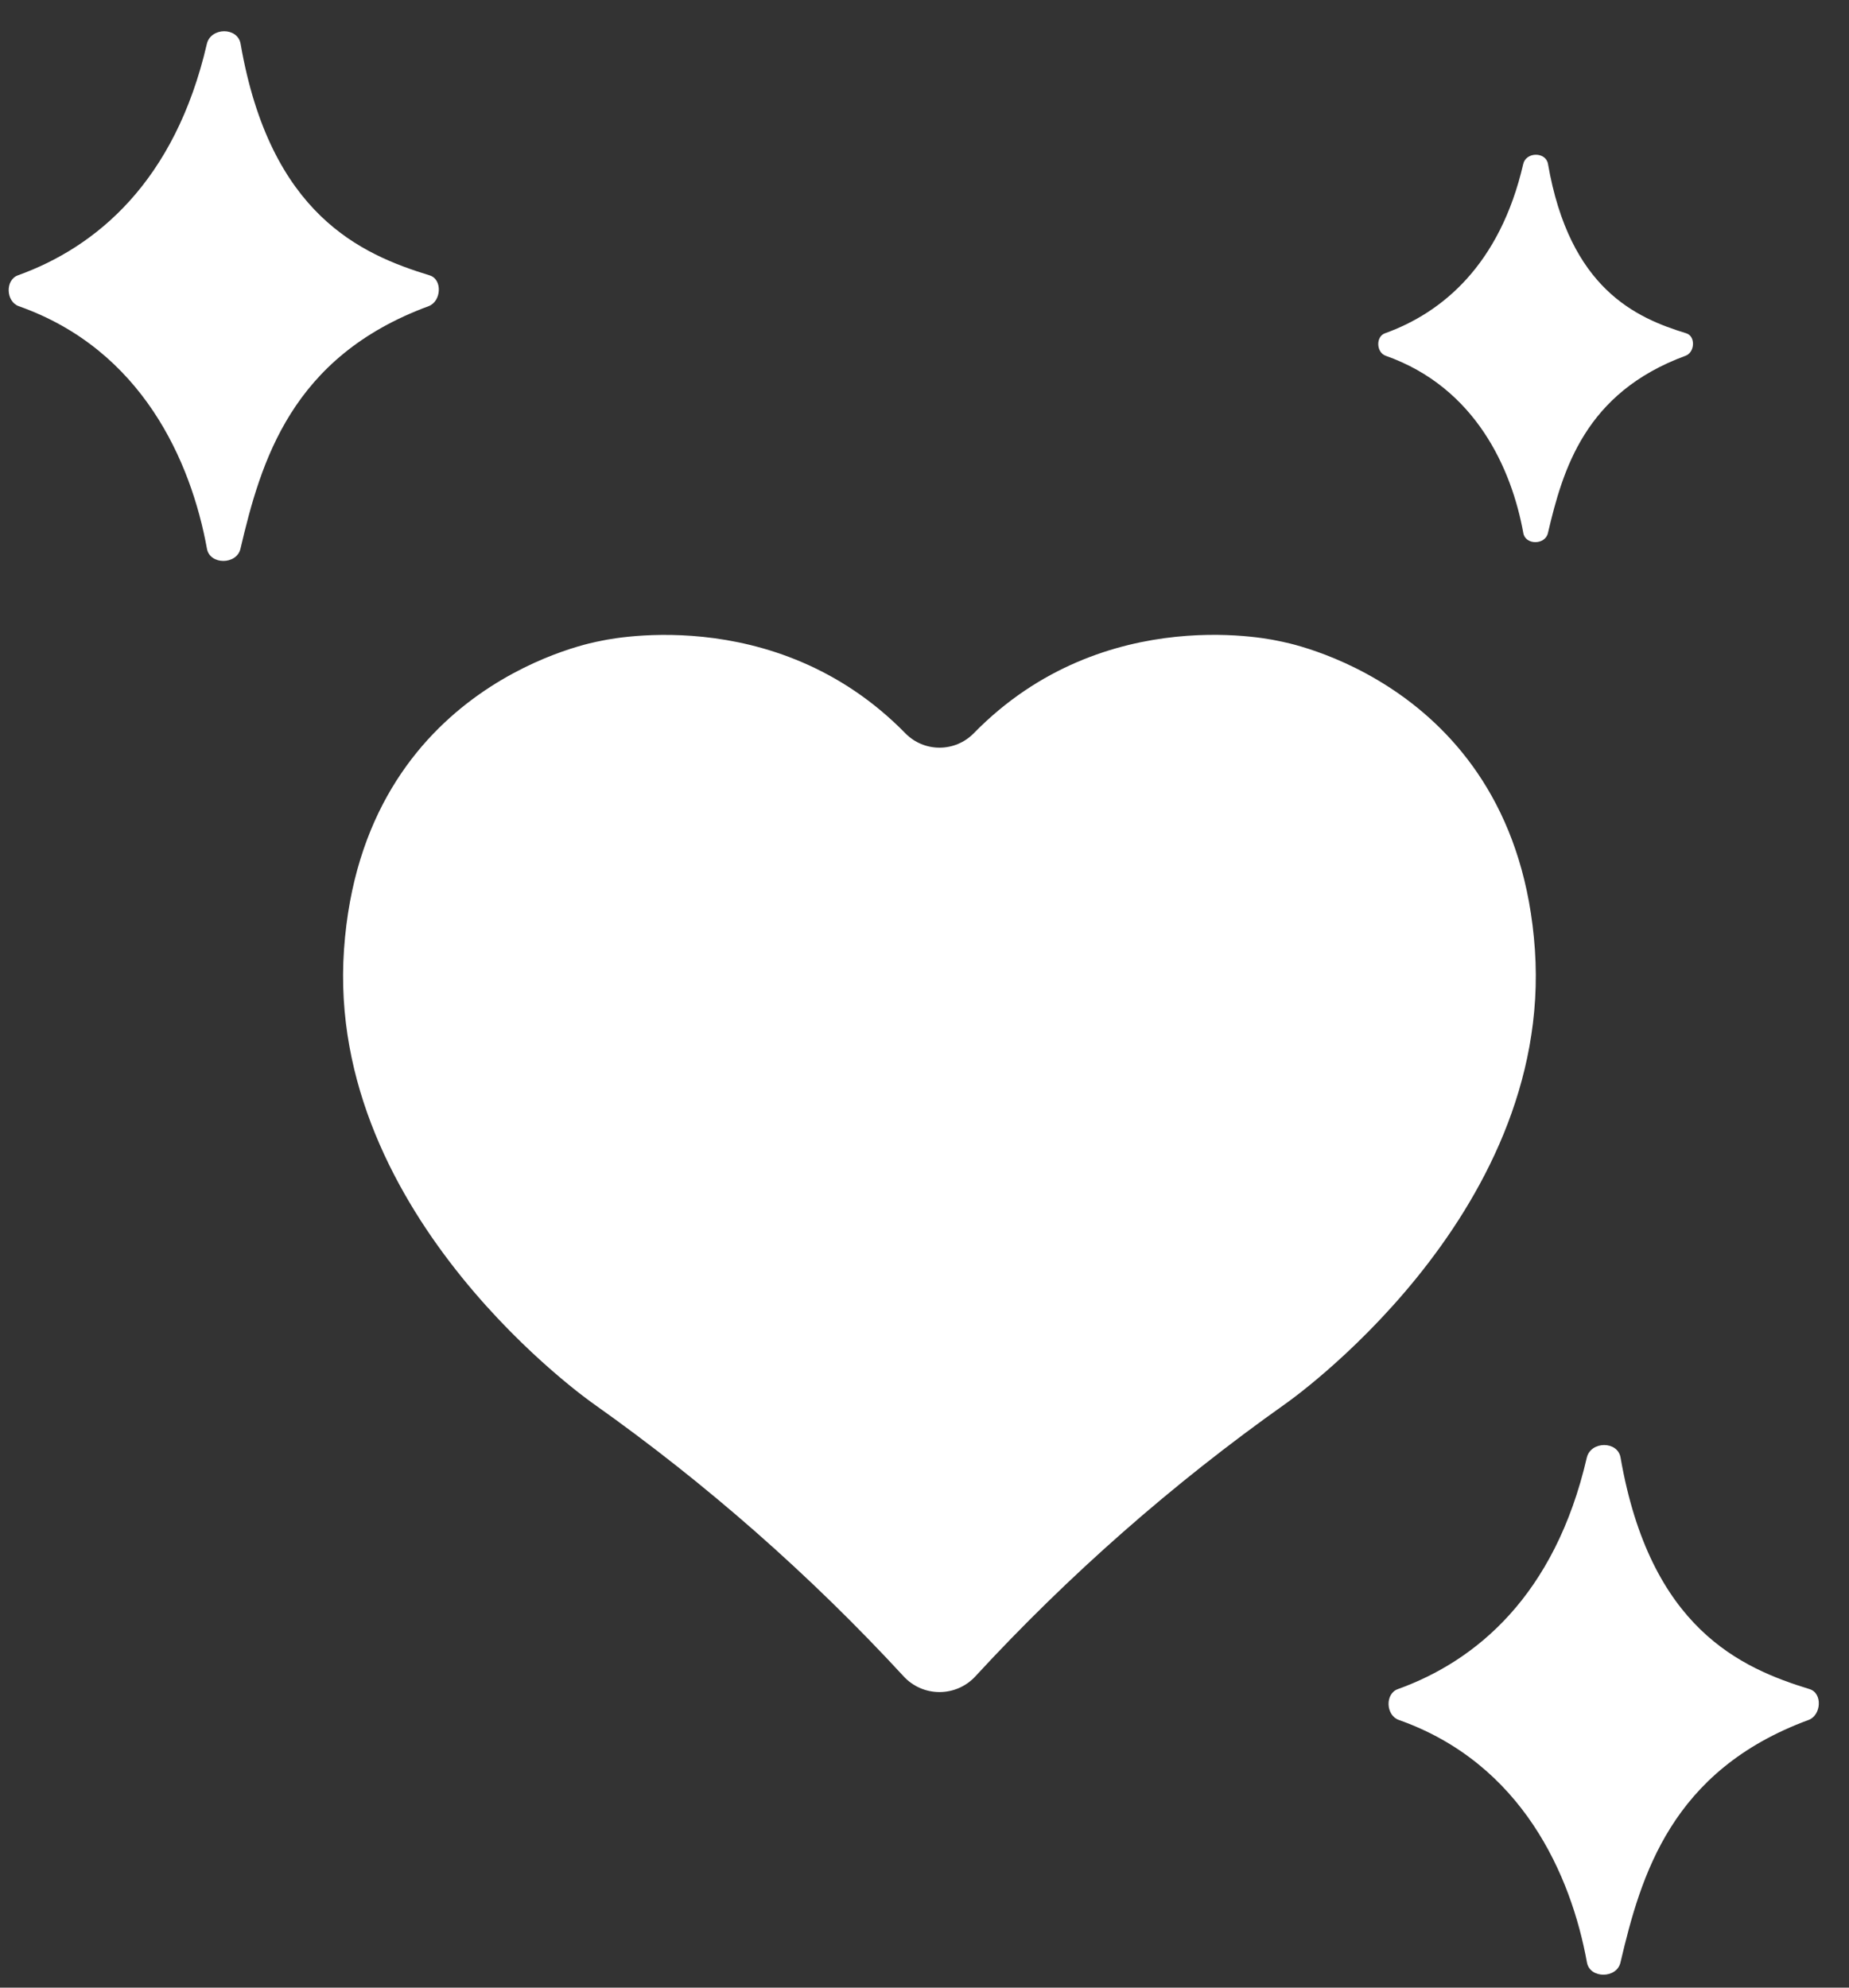 <svg width="40" height="43" viewBox="0 0 40 43" fill="none" xmlns="http://www.w3.org/2000/svg">
<rect x="0" y="0" width="40" height="43" fill="#333333" stroke="none"/>
<g clip-path="url(#clip0_3429_9110)">
<path d="M12.85 30.377C15.281 32.099 17.525 34.072 19.545 36.262C19.744 36.481 20.027 36.606 20.324 36.606C20.621 36.606 20.904 36.481 21.104 36.262C23.123 34.072 25.367 32.099 27.798 30.377C27.798 30.377 33.604 26.352 33.205 20.545C32.805 14.738 27.682 13.872 27.682 13.872C27.682 13.872 23.908 12.952 21.062 15.867C20.867 16.064 20.602 16.175 20.325 16.175C20.048 16.175 19.783 16.064 19.589 15.867C16.742 12.956 12.965 13.872 12.965 13.872C12.965 13.872 7.848 14.735 7.442 20.541C7.036 26.348 12.85 30.377 12.85 30.377Z" fill="white"/>
<path d="M30.261 37.209C32.93 38.152 33.989 40.569 34.331 42.456C34.395 42.81 34.976 42.807 35.056 42.456C35.499 40.57 36.154 38.304 39.126 37.209C39.402 37.106 39.432 36.628 39.147 36.542C37.664 36.087 35.7 35.231 35.058 31.533C34.996 31.169 34.414 31.174 34.328 31.533C33.636 34.526 31.924 35.936 30.24 36.542C29.959 36.642 29.979 37.11 30.261 37.209H30.261Z" fill="white"/>
<path d="M9.294 5.957C7.81 5.502 5.846 4.646 5.205 0.949C5.141 0.581 4.56 0.589 4.475 0.949C3.783 3.941 2.071 5.351 0.386 5.957C0.11 6.057 0.127 6.525 0.406 6.624C3.076 7.567 4.134 9.984 4.477 11.871C4.541 12.225 5.121 12.221 5.202 11.871C5.645 9.984 6.299 7.718 9.272 6.624C9.549 6.52 9.577 6.043 9.294 5.957Z" fill="white"/>
<path d="M29.962 7.21C29.758 7.283 29.773 7.626 29.978 7.697C31.931 8.387 32.705 10.155 32.955 11.535C33.002 11.794 33.425 11.792 33.486 11.535C33.81 10.154 34.289 8.497 36.463 7.697C36.667 7.623 36.686 7.273 36.478 7.21C35.393 6.877 33.957 6.251 33.488 3.546C33.441 3.28 33.014 3.283 32.953 3.546C32.447 5.736 31.195 6.767 29.962 7.21H29.962Z" fill="white"/>
</g>
<defs>
<clipPath id="clip0_3429_9110">
<rect width="39.158" height="42.044" fill="white" transform="translate(0.188 0.676)"/>
</clipPath>
</defs>
</svg>
